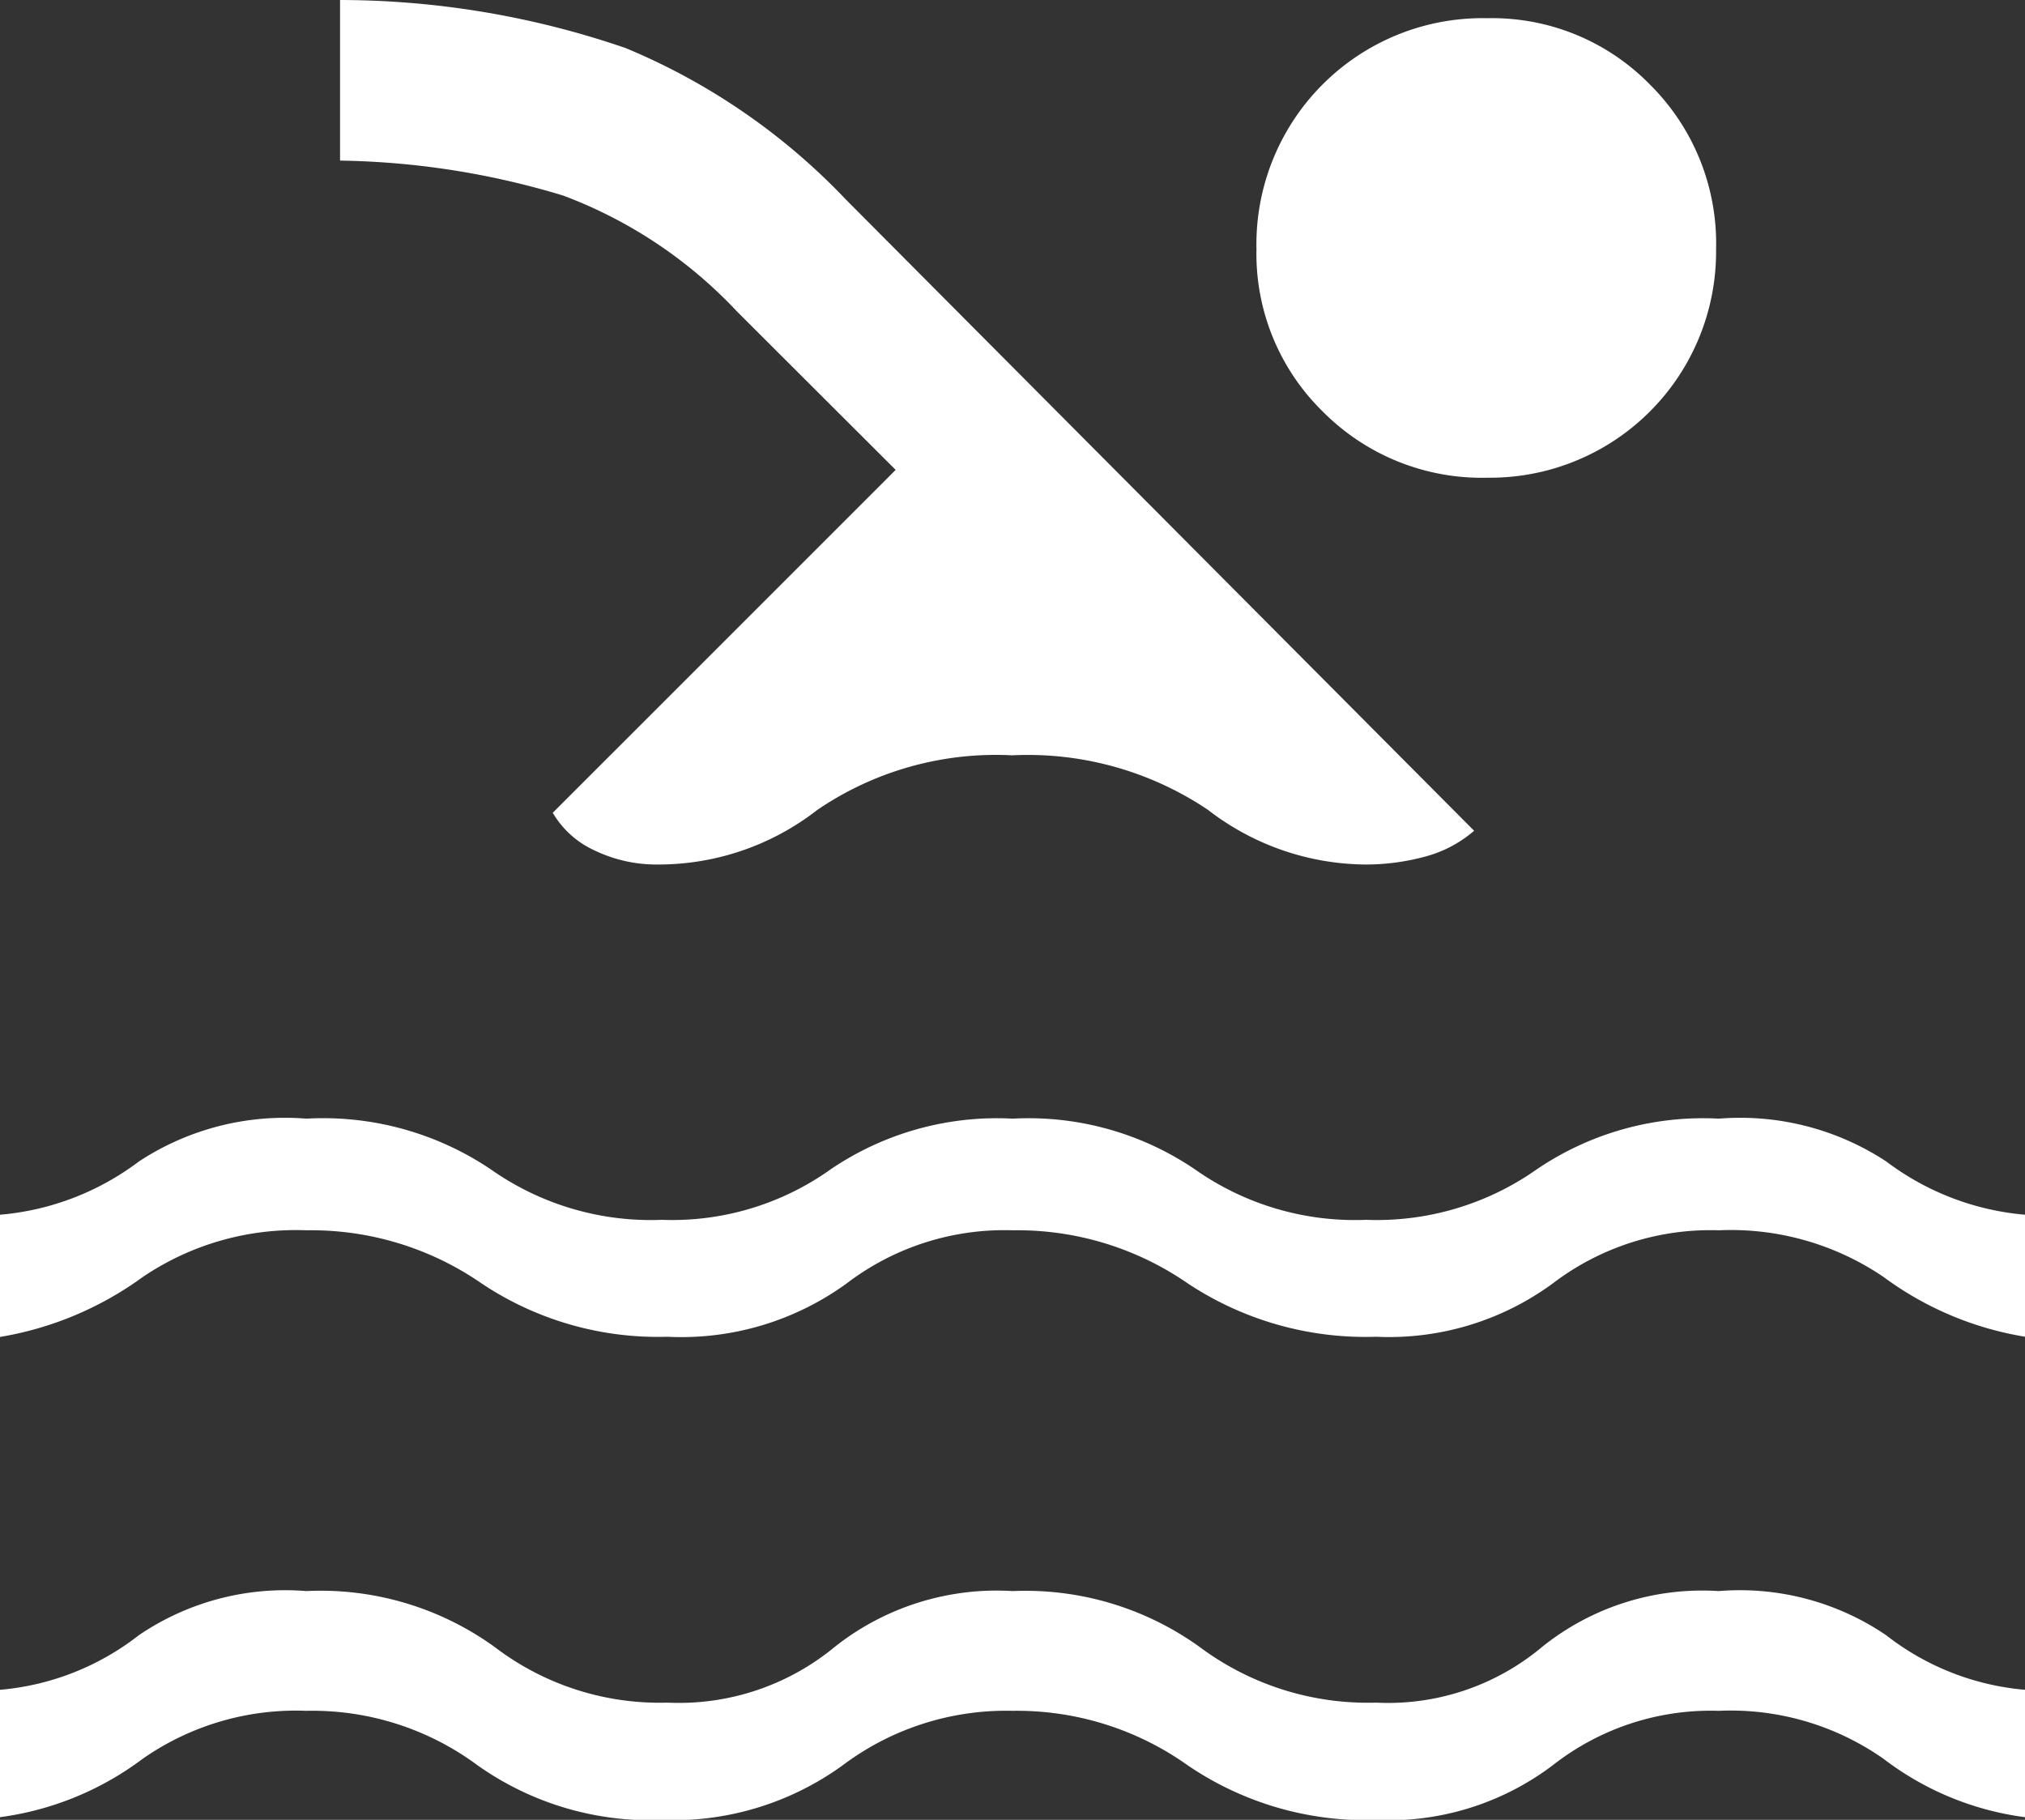 <svg xmlns="http://www.w3.org/2000/svg" width="22.254" height="20" viewBox="0 0 22.254 20">
  <rect x="0" y="0" width="22.254" height="20" fill="#333333" stroke="none"/>
  <path id="pool_FILL0_wght300_GRAD0_opsz48" d="M4.5,26.421v-1.4a2.877,2.877,0,0,0,1.526-.6,2.859,2.859,0,0,1,1.84-.485,3.264,3.264,0,0,1,2.068.613,2.987,2.987,0,0,0,1.9.613,2.689,2.689,0,0,0,1.84-.613,2.866,2.866,0,0,1,1.954-.613,3.277,3.277,0,0,1,2.054.613,3.091,3.091,0,0,0,1.94.613,2.634,2.634,0,0,0,1.826-.613,2.81,2.81,0,0,1,1.94-.613,2.859,2.859,0,0,1,1.84.485,2.877,2.877,0,0,0,1.526.6v1.4A3.254,3.254,0,0,1,25.2,25.78a2.926,2.926,0,0,0-1.812-.528,2.813,2.813,0,0,0-1.826.6,2.992,2.992,0,0,1-1.94.6,3.475,3.475,0,0,1-2.068-.6,3.238,3.238,0,0,0-1.926-.6,2.99,2.99,0,0,0-1.869.6,3.173,3.173,0,0,1-1.983.6,3.283,3.283,0,0,1-2.026-.6,3.05,3.05,0,0,0-1.883-.6,2.94,2.94,0,0,0-1.8.528A3.344,3.344,0,0,1,4.5,26.421Zm0-5.278V19.8a2.947,2.947,0,0,0,1.526-.585,2.923,2.923,0,0,1,1.84-.471,3.3,3.3,0,0,1,2.026.556,3.052,3.052,0,0,0,1.883.556A3,3,0,0,0,13.63,19.3a3.253,3.253,0,0,1,2-.556,3.253,3.253,0,0,1,2,.556,3.052,3.052,0,0,0,1.883.556A3.052,3.052,0,0,0,21.39,19.3a3.253,3.253,0,0,1,2-.556,2.923,2.923,0,0,1,1.84.471,2.947,2.947,0,0,0,1.526.585v1.341a3.587,3.587,0,0,1-1.555-.656,2.984,2.984,0,0,0-1.812-.514,2.858,2.858,0,0,0-1.826.585,3.042,3.042,0,0,1-1.94.585,3.536,3.536,0,0,1-2.068-.585,3.292,3.292,0,0,0-1.926-.585,2.858,2.858,0,0,0-1.826.585,3.09,3.09,0,0,1-1.969.585,3.486,3.486,0,0,1-2.04-.585,3.292,3.292,0,0,0-1.926-.585,3,3,0,0,0-1.8.514A3.691,3.691,0,0,1,4.5,21.143Zm6.077-5.763,3.766-3.766L12.6,9.874A5.041,5.041,0,0,0,10.691,8.6a8.845,8.845,0,0,0-2.454-.385V6.45a9.688,9.688,0,0,1,3.138.528A7.088,7.088,0,0,1,13.8,8.647l6.9,6.933a1.349,1.349,0,0,1-.542.285,2.483,2.483,0,0,1-.656.086,2.861,2.861,0,0,1-1.726-.6,3.548,3.548,0,0,0-2.154-.6,3.483,3.483,0,0,0-2.14.6,2.84,2.84,0,0,1-1.74.6,1.573,1.573,0,0,1-.713-.157,1.026,1.026,0,0,1-.456-.414ZM20.848,6.65a2.425,2.425,0,0,1,1.783.728,2.459,2.459,0,0,1,.728,1.812A2.484,2.484,0,0,1,20.848,11.7a2.459,2.459,0,0,1-1.812-.728,2.425,2.425,0,0,1-.728-1.783A2.486,2.486,0,0,1,20.848,6.65Z" transform="translate(-4.5 -6.45)" fill="#fff"/>
</svg>
